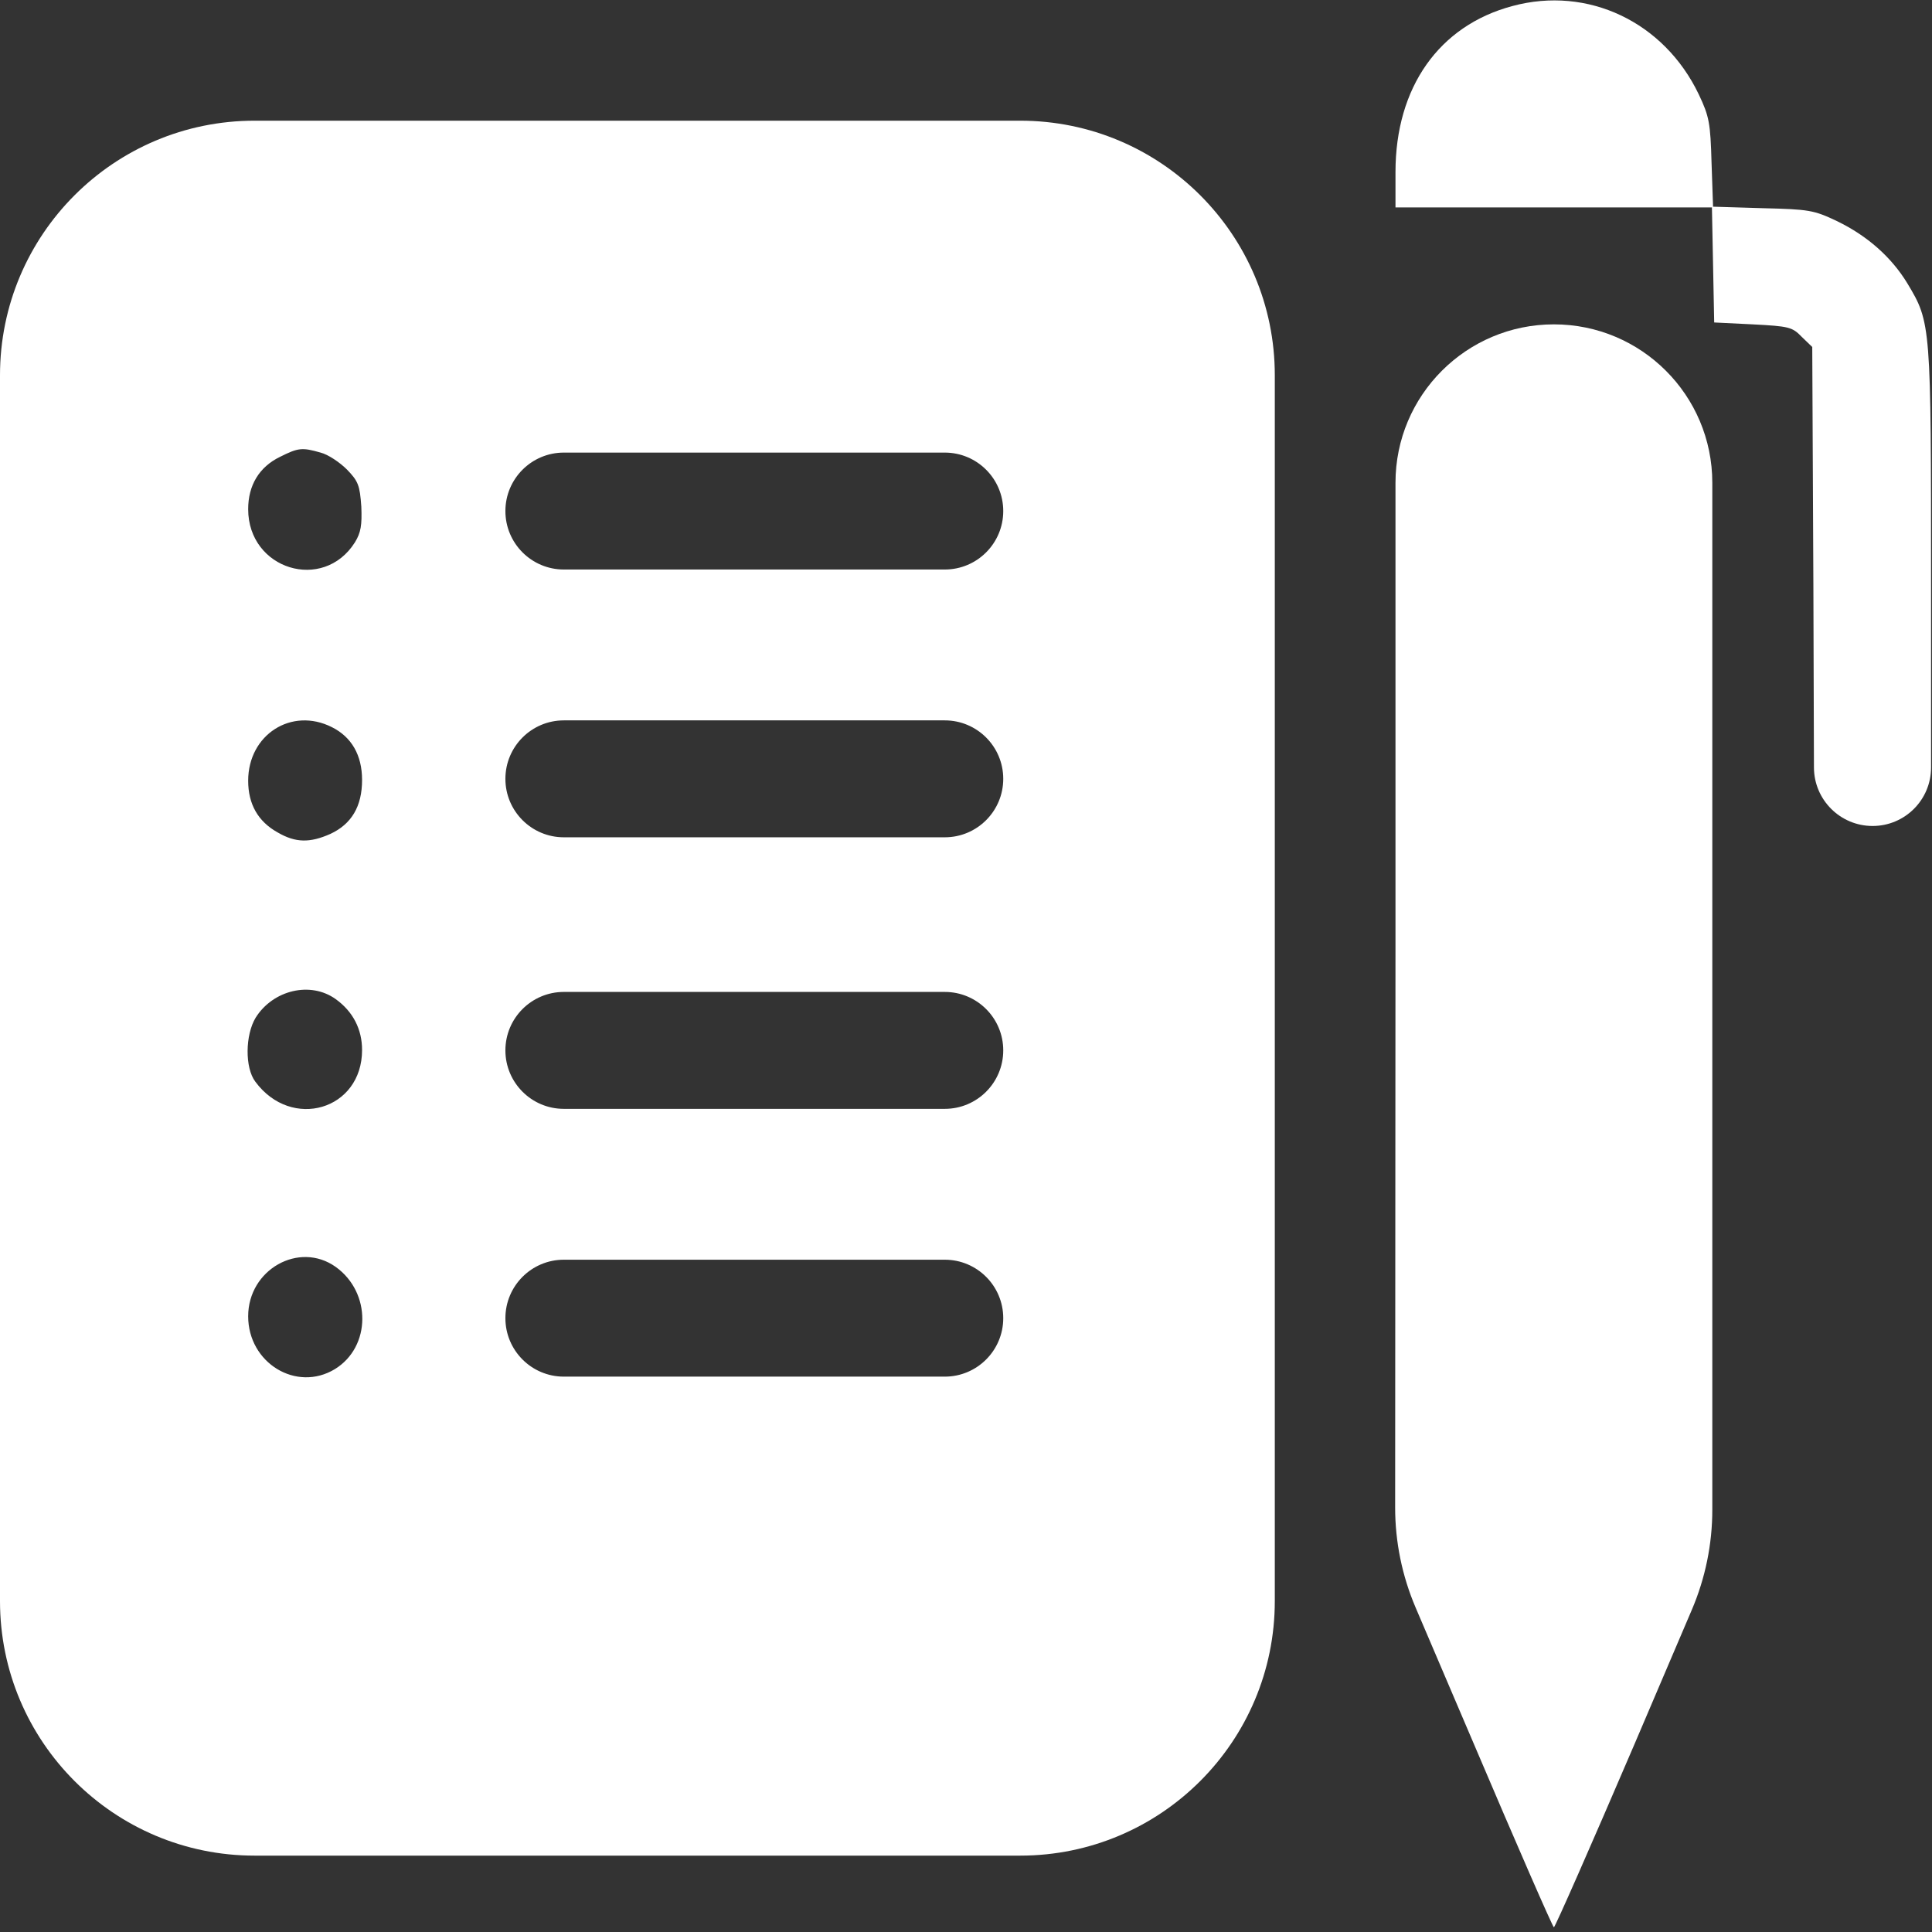 <?xml version="1.0" encoding="UTF-8"?> <svg xmlns="http://www.w3.org/2000/svg" width="683" height="683" viewBox="0 0 683 683" fill="none"><rect x="0" y="0" width="683" height="683" fill="#333333" stroke="none"/> <g clip-path="url(#clip0_836_1047)"> <path d="M534.667 2.133C508.667 9.067 493.333 30.933 493.333 60.8V73.333H549.333H605.2L605.6 93.6L606 114L619.6 114.667C632.4 115.333 633.6 115.6 636.933 119.067L640.667 122.667L641.067 207.333L641.268 271.333C641.304 282.758 650.576 292 662 292V292V292C673.414 292 682.667 282.747 682.667 271.333V207.6C682.667 114.4 682.667 114.133 674.267 100.133C668.667 90.933 660.133 83.333 649.333 78.133C641.2 74.267 639.467 74 623.2 73.6L605.6 73.067L605.067 57.6C604.667 43.467 604.267 41.2 600.533 33.333C588.267 7.733 561.333 -5.067 534.667 2.133Z" fill="white"></path> <path d="M0 349.333V566C0 615.706 40.294 656 90 656H225.333H360.667C410.372 656 450.667 615.706 450.667 566V349.333V132.667C450.667 82.961 410.372 42.667 360.667 42.667H225.333H90C40.294 42.667 0 82.961 0 132.667V349.333ZM113.333 160C116 160.667 120.133 163.467 122.667 166C126.667 170.133 127.2 171.6 127.733 179.067C128 185.6 127.6 188.267 125.467 191.733C114.267 209.467 87.733 201.333 87.733 180C87.733 171.6 91.6 165.067 99.067 161.467C105.467 158.267 106.8 158.133 113.333 160ZM354.667 180.667V180.667C354.667 192.081 345.414 201.333 334 201.333H266.667H199.333C187.919 201.333 178.667 192.081 178.667 180.667V180.667V180.667C178.667 169.253 187.919 160 199.333 160H266.667H334C345.414 160 354.667 169.253 354.667 180.667V180.667ZM117.333 257.067C124.267 260.533 128 266.933 128 275.733C128 285.067 124.267 291.333 116.8 294.8C109.6 298 104.533 298 98.133 294.267C91.2 290.4 87.733 284.267 87.733 276C87.733 259.733 103.067 249.867 117.333 257.067ZM354.667 275.333V275.333C354.667 286.747 345.414 296 334 296H266.667H199.333C187.919 296 178.667 286.747 178.667 275.333V275.333V275.333C178.667 263.919 187.919 254.667 199.333 254.667H266.667H334C345.414 254.667 354.667 263.919 354.667 275.333V275.333ZM118.667 353.2C124.8 357.6 128 363.867 128 371.2C128 392.4 103.067 399.733 90.267 382.4C86.533 377.467 86.667 365.867 90.4 359.733C96.533 350 109.733 346.8 118.667 353.2ZM354.667 371.333V371.333C354.667 382.747 345.414 392 334 392H266.667H199.333C187.919 392 178.667 382.747 178.667 371.333V371.333V371.333C178.667 359.919 187.919 350.667 199.333 350.667H266.667H334C345.414 350.667 354.667 359.919 354.667 371.333V371.333ZM118.667 447.867C131.333 456.933 131.2 476.133 118.4 484C104.8 492.267 87.733 481.867 87.733 465.333C87.733 448.8 105.733 438.667 118.667 447.867ZM354.667 466V466C354.667 477.414 345.414 486.667 334 486.667H266.667H199.333C187.919 486.667 178.667 477.414 178.667 466V466V466C178.667 454.586 187.919 445.333 199.333 445.333H266.667H334C345.414 445.333 354.667 454.586 354.667 466V466Z" fill="white"></path> <path d="M493.333 332.934L493.211 532.89C493.204 545.06 495.664 557.104 500.444 568.295L520.933 616.267C536.133 652.001 548.933 681.334 549.333 681.334C549.733 681.334 562.533 652.267 577.733 616.801L598.109 569.06C602.876 557.892 605.333 545.874 605.333 533.731V333.467V170.667C605.333 139.739 580.261 114.667 549.333 114.667V114.667V114.667C518.405 114.667 493.333 139.739 493.333 170.667V332.934Z" fill="white"></path> </g> <defs> <clipPath id="clip0_836_1047"> <rect width="682.667" height="682.667" fill="white"></rect> </clipPath> </defs> </svg> 